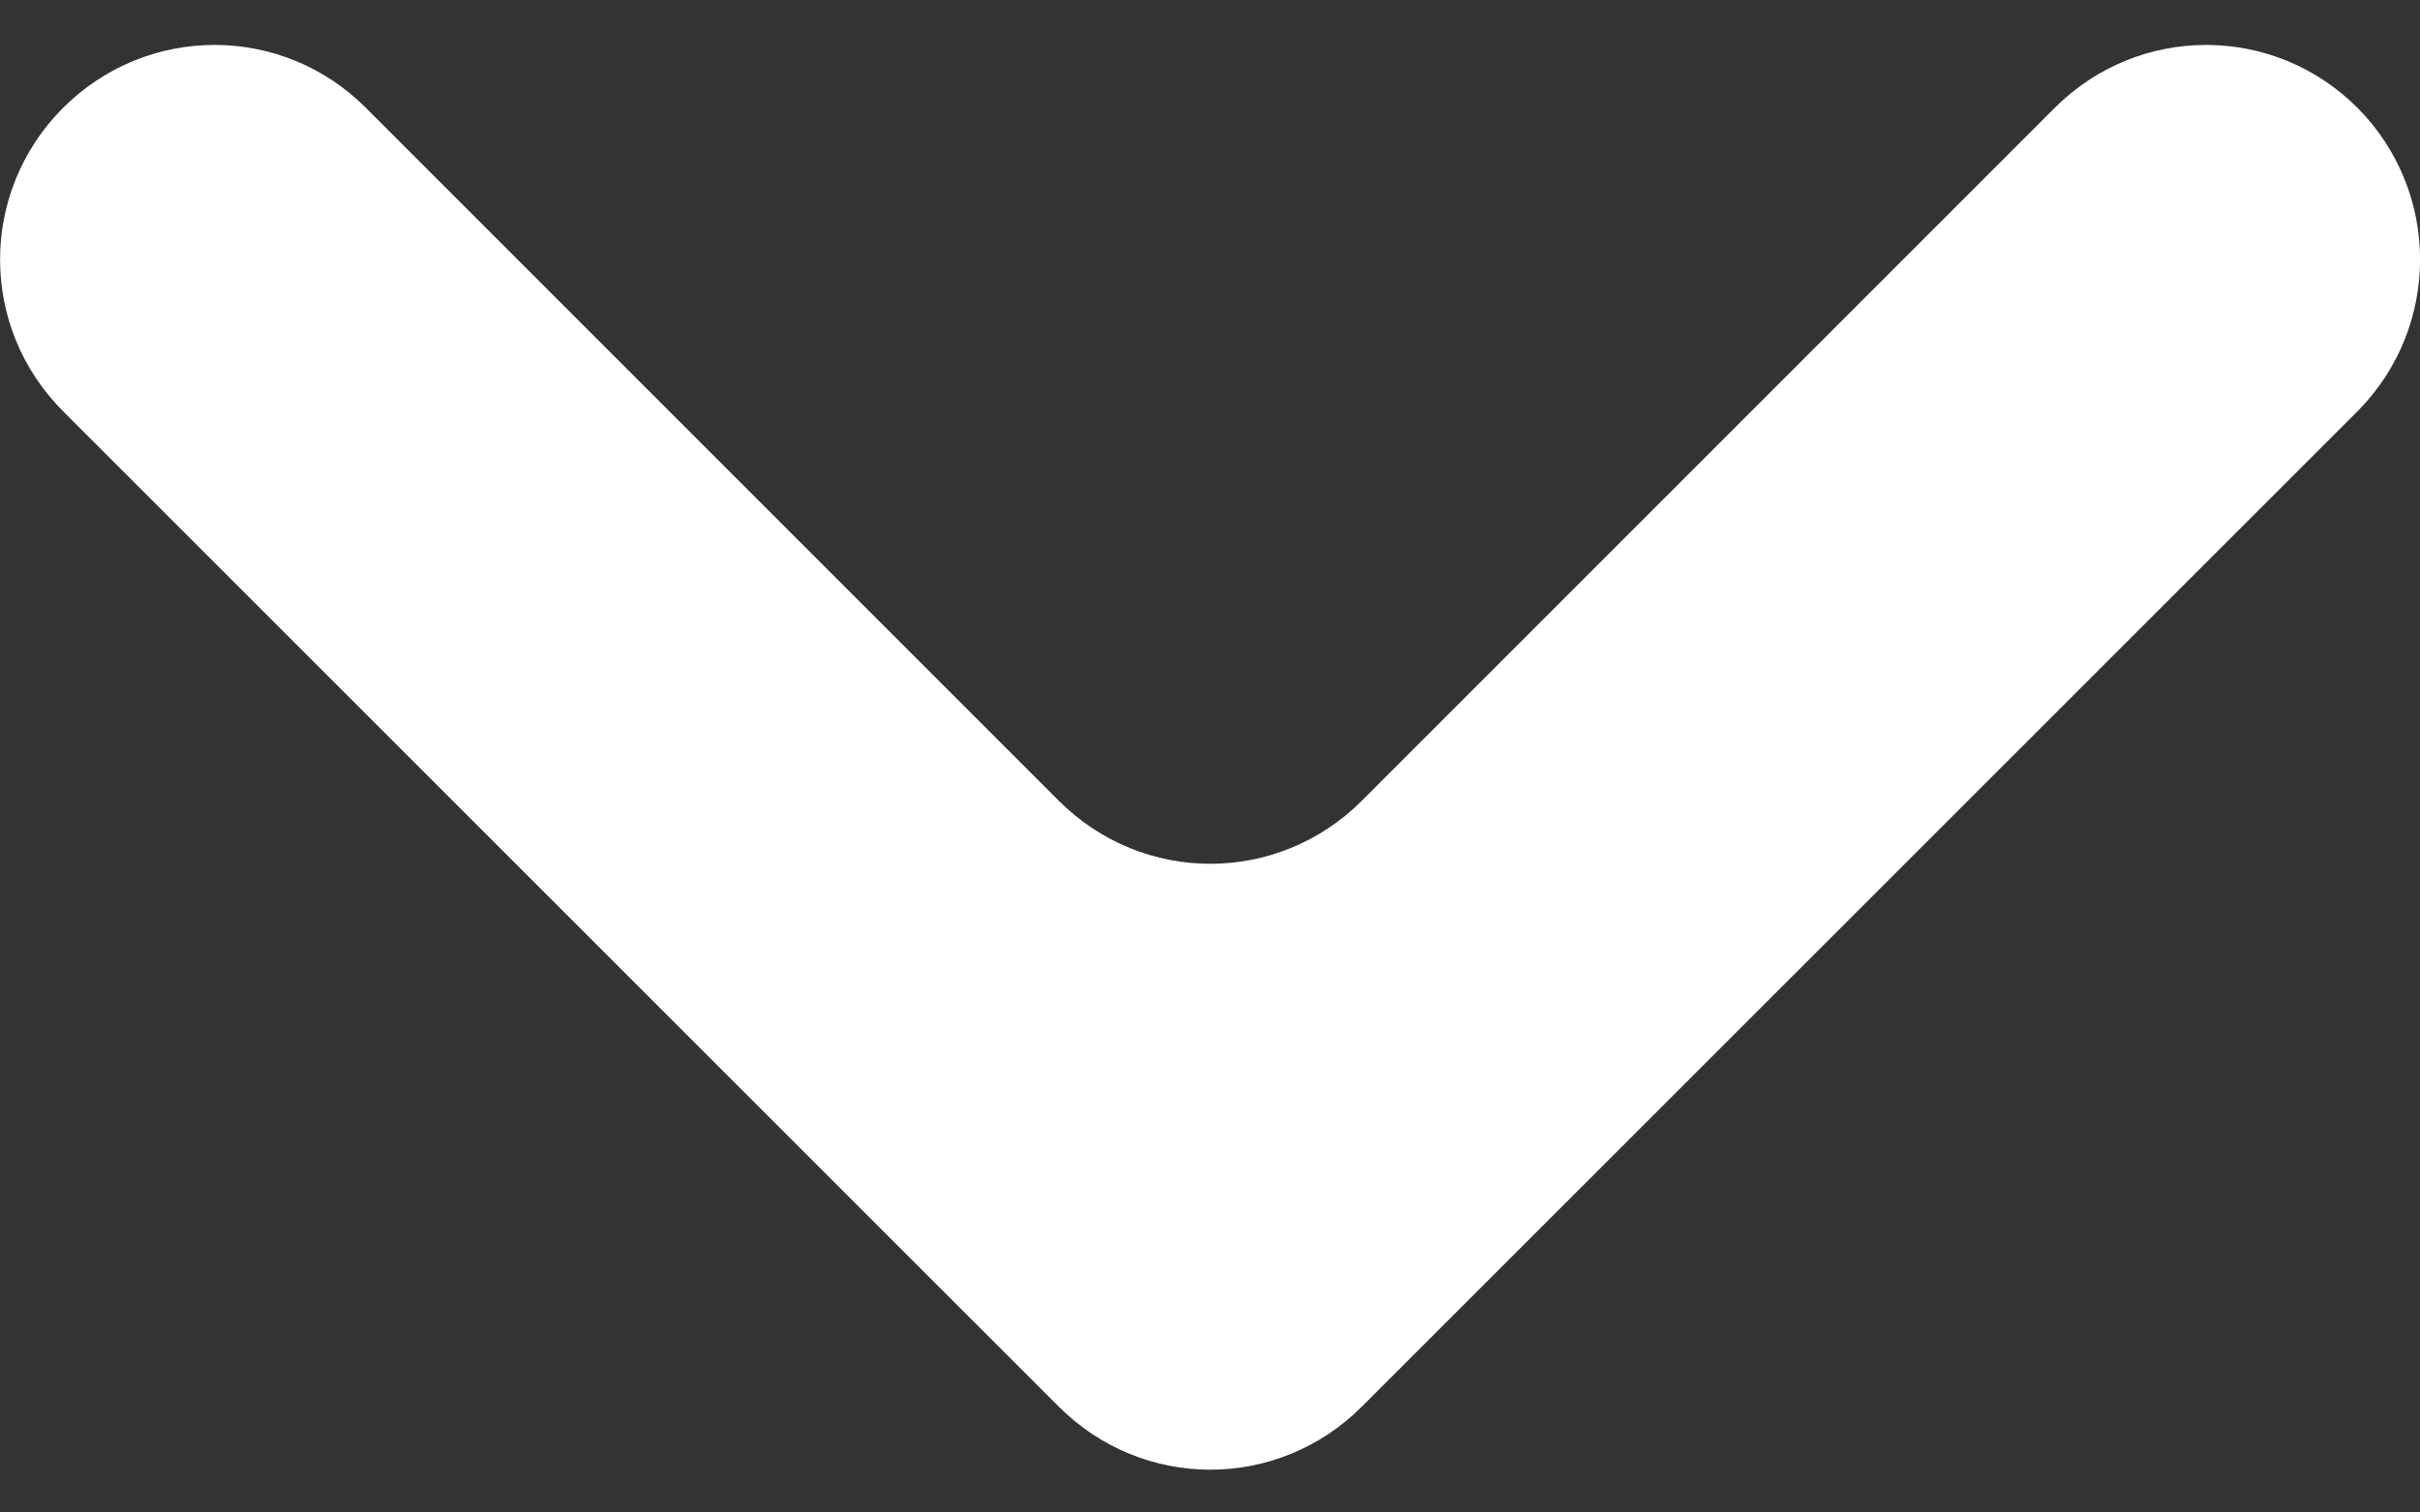 <svg width="8" height="5" viewBox="0 0 8 5" fill="none" xmlns="http://www.w3.org/2000/svg">
<rect x="0" y="0" width="8" height="5" fill="#333333" stroke="none"/>
<path d="M7.794 0.357C7.516 0.079 7.07 0.079 6.792 0.357L4.502 2.647C4.224 2.925 3.778 2.925 3.5 2.647L1.21 0.357C0.933 0.079 0.486 0.079 0.208 0.357C-0.069 0.635 -0.069 1.081 0.208 1.359L3.5 4.65C3.778 4.928 4.224 4.928 4.502 4.65L7.794 1.359C8.069 1.081 8.069 0.635 7.794 0.357H7.794Z" fill="white"/>
</svg>
